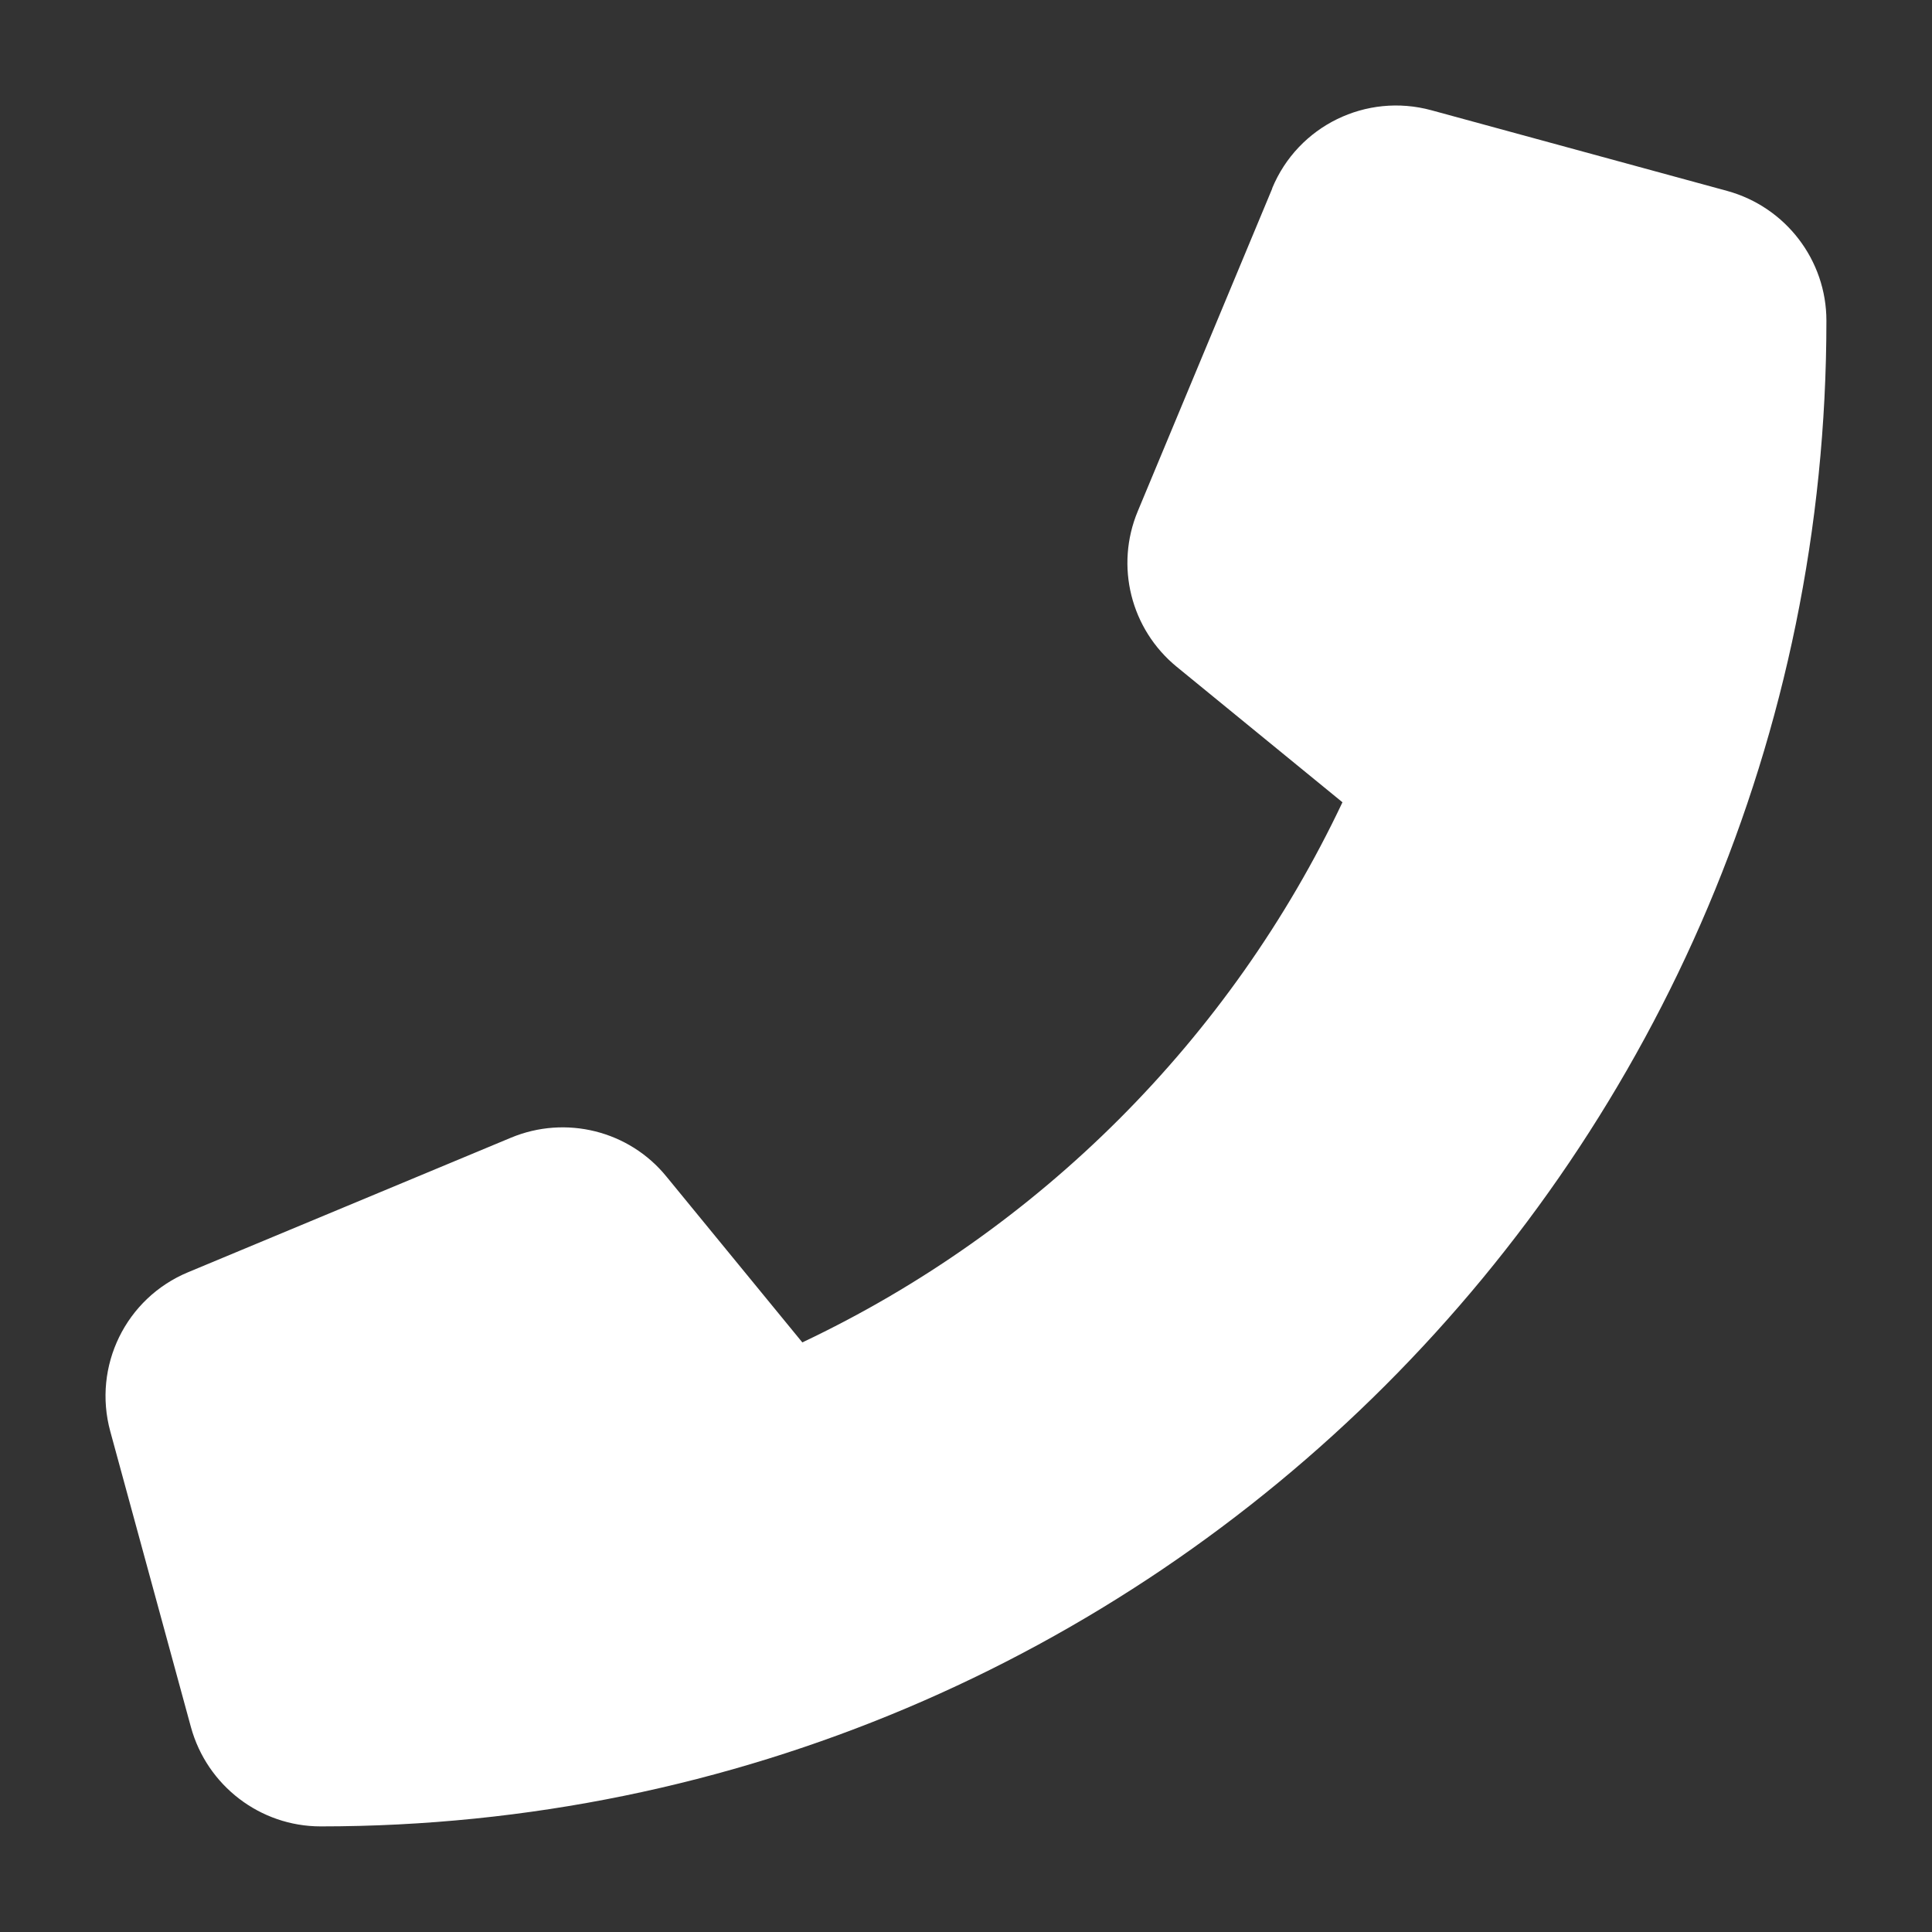 <?xml version="1.0" encoding="UTF-8"?>
<svg version="1.1" viewBox="0 0 512 512" xmlns="http://www.w3.org/2000/svg">
 <rect x="0" y="0" width="512" height="512" fill="#333333" stroke="none"/>
 <!--!Font Awesome Free 6.6.0 by @fontawesome - https://fontawesome.com License - https://fontawesome.com/license/free Copyright 2024 Fonticons, Inc.-->
 <path d="m337.14 49.89c6.858-16.567 24.94-25.385 42.219-20.664l78.382 21.377c15.498 4.275 26.276 18.348 26.276 34.381 0 220.36-178.68 399.03-399.03 399.03-16.033 0-30.106-10.778-34.381-26.276l-21.377-78.382c-4.721-17.28 4.097-35.361 20.664-42.219l85.507-35.628c14.518-6.057 31.353-1.871 41.24 10.332l35.984 43.912c62.705-29.66 113.48-80.43 143.14-143.14l-43.912-35.895c-12.203-9.976-16.389-26.721-10.332-41.24l35.628-85.507z" fill="#fff" stroke-width=".891"/>
</svg>
